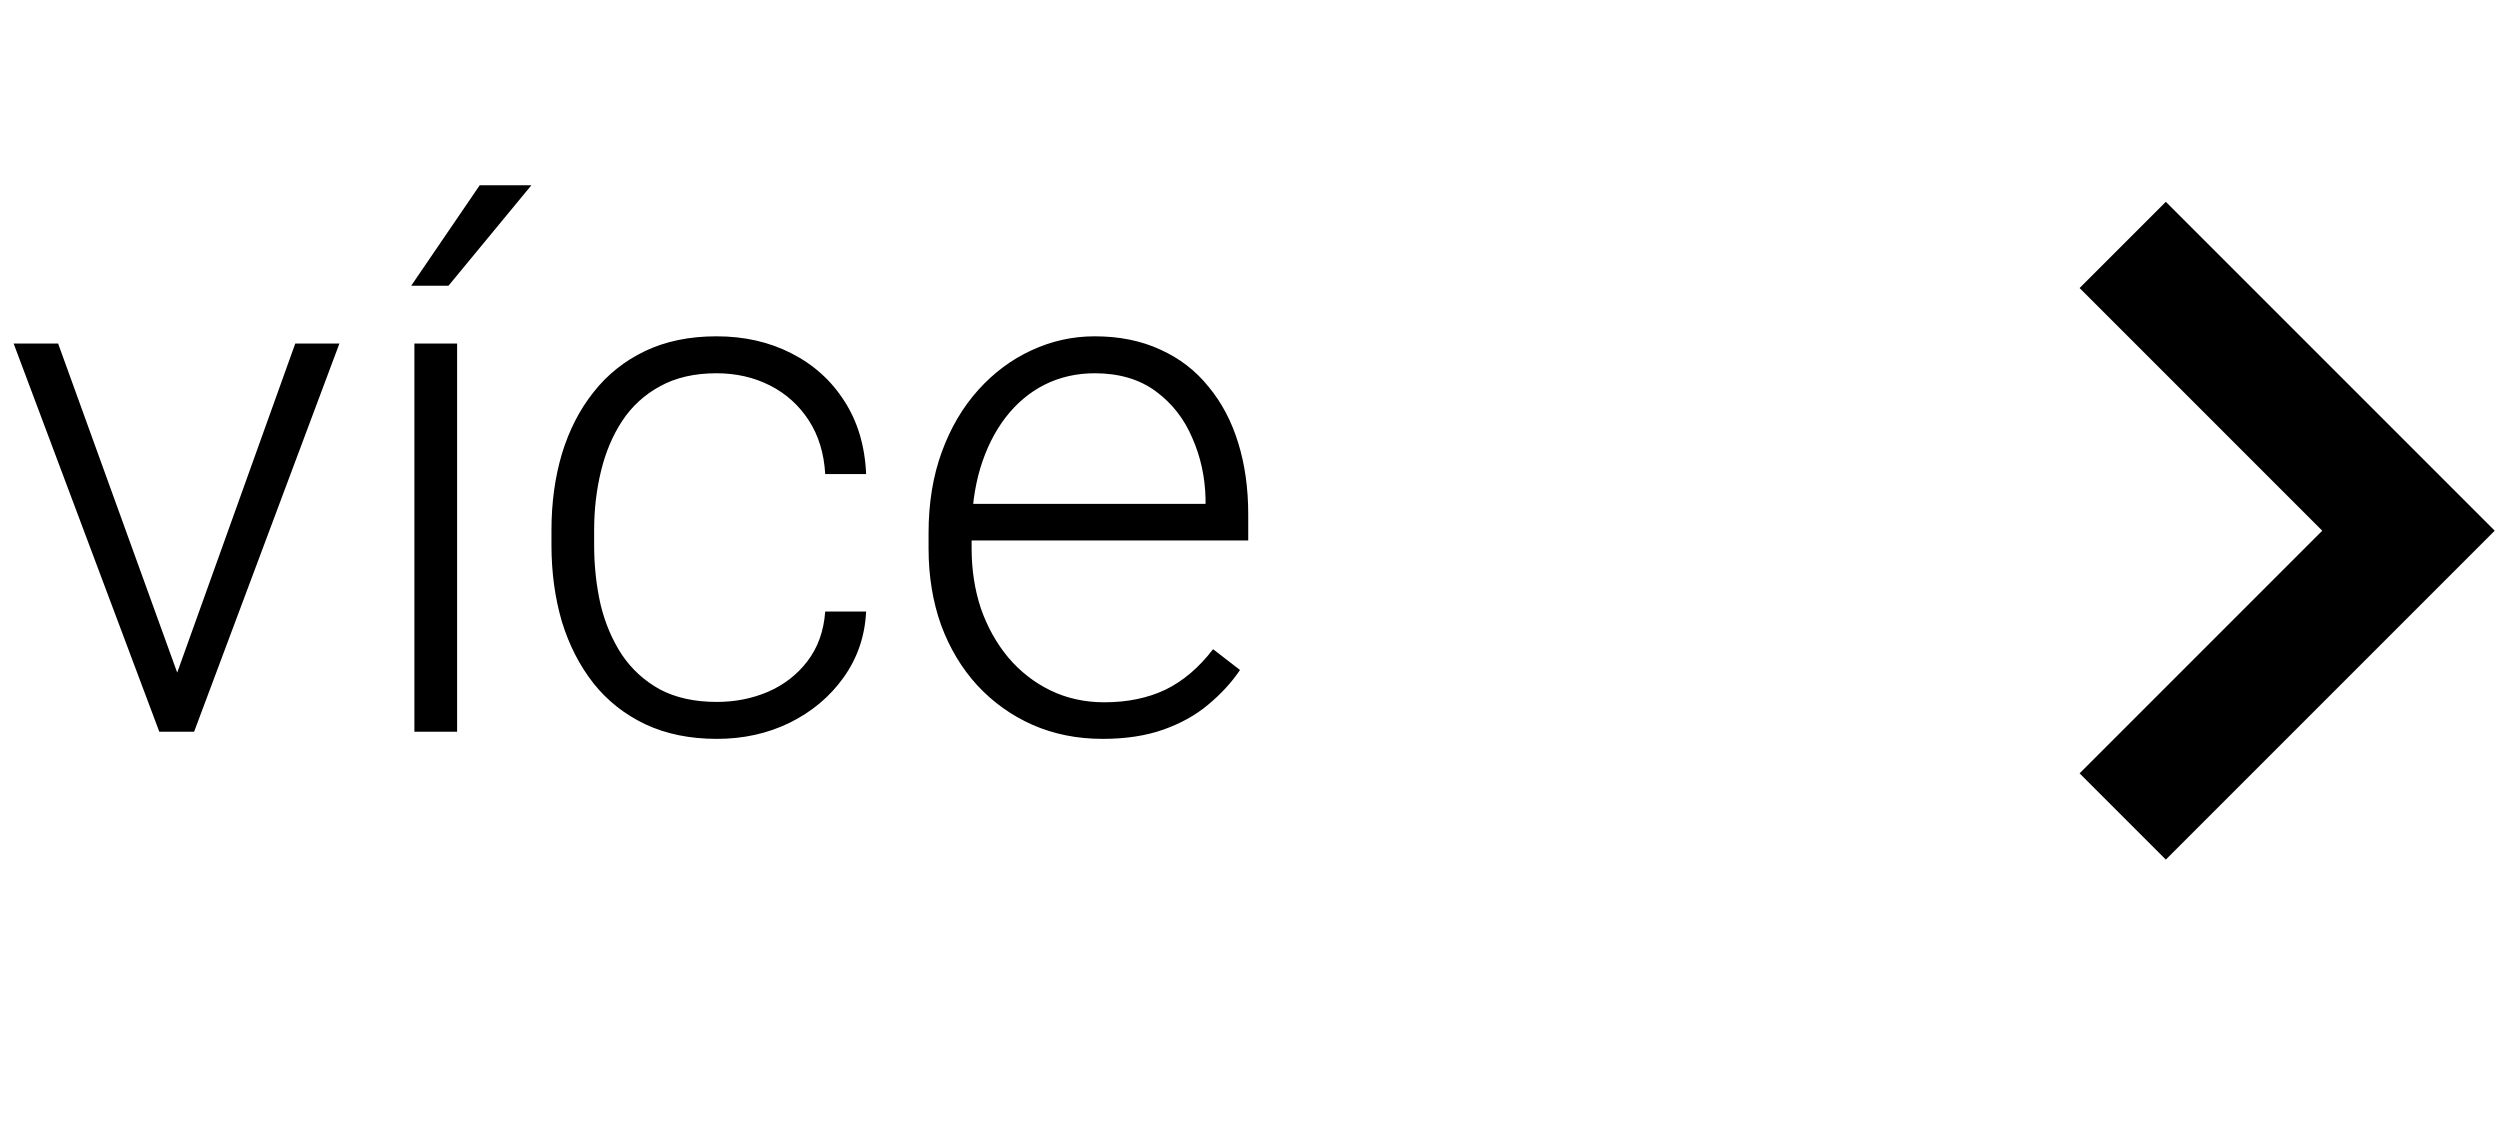 <svg width="82" height="37" viewBox="0 0 82 37" fill="none" xmlns="http://www.w3.org/2000/svg">
<path d="M5.602 22.647L9.685 11.267H11.133L6.367 24H5.343L5.602 22.647ZM1.906 11.267L6.037 22.682L6.261 24H5.225L0.447 11.267H1.906ZM14.993 11.267V24H13.592V11.267H14.993ZM13.487 9.372L15.734 6.077H17.429L14.71 9.372H13.487ZM23.513 23.023C24.11 23.023 24.667 22.913 25.184 22.694C25.71 22.466 26.142 22.133 26.479 21.693C26.824 21.246 27.02 20.701 27.067 20.058H28.409C28.37 20.866 28.123 21.587 27.668 22.223C27.22 22.851 26.632 23.345 25.902 23.706C25.18 24.059 24.384 24.235 23.513 24.235C22.627 24.235 21.842 24.075 21.16 23.753C20.485 23.431 19.92 22.984 19.465 22.411C19.01 21.831 18.665 21.156 18.429 20.387C18.202 19.61 18.088 18.775 18.088 17.88V17.386C18.088 16.492 18.202 15.66 18.429 14.891C18.665 14.114 19.01 13.44 19.465 12.867C19.92 12.287 20.485 11.835 21.16 11.514C21.834 11.192 22.615 11.031 23.502 11.031C24.412 11.031 25.227 11.216 25.949 11.584C26.679 11.953 27.26 12.475 27.691 13.149C28.13 13.824 28.37 14.624 28.409 15.55H27.067C27.028 14.868 26.848 14.279 26.526 13.785C26.204 13.291 25.781 12.91 25.255 12.643C24.729 12.377 24.145 12.243 23.502 12.243C22.78 12.243 22.164 12.385 21.654 12.667C21.144 12.942 20.728 13.322 20.406 13.809C20.093 14.287 19.861 14.836 19.712 15.456C19.563 16.068 19.488 16.711 19.488 17.386V17.88C19.488 18.563 19.559 19.214 19.7 19.834C19.849 20.446 20.081 20.991 20.395 21.47C20.716 21.948 21.132 22.329 21.642 22.611C22.16 22.886 22.784 23.023 23.513 23.023ZM36.164 24.235C35.333 24.235 34.568 24.082 33.87 23.776C33.179 23.47 32.575 23.039 32.057 22.482C31.547 21.925 31.151 21.266 30.869 20.505C30.594 19.736 30.457 18.896 30.457 17.986V17.48C30.457 16.5 30.602 15.613 30.892 14.821C31.182 14.028 31.582 13.35 32.092 12.785C32.602 12.22 33.183 11.788 33.834 11.49C34.493 11.184 35.184 11.031 35.905 11.031C36.714 11.031 37.431 11.176 38.059 11.467C38.687 11.749 39.212 12.153 39.636 12.679C40.068 13.197 40.393 13.812 40.613 14.526C40.832 15.232 40.942 16.013 40.942 16.868V17.727H31.304V16.527H39.542V16.362C39.526 15.648 39.381 14.982 39.106 14.362C38.84 13.734 38.44 13.224 37.906 12.832C37.373 12.44 36.706 12.243 35.905 12.243C35.309 12.243 34.76 12.369 34.258 12.62C33.764 12.871 33.336 13.232 32.975 13.703C32.622 14.165 32.347 14.719 32.151 15.362C31.963 15.998 31.869 16.704 31.869 17.48V17.986C31.869 18.692 31.971 19.352 32.175 19.963C32.387 20.567 32.685 21.101 33.069 21.564C33.462 22.027 33.924 22.388 34.458 22.647C34.991 22.905 35.58 23.035 36.223 23.035C36.976 23.035 37.643 22.898 38.224 22.623C38.804 22.341 39.326 21.897 39.789 21.293L40.672 21.976C40.397 22.384 40.052 22.76 39.636 23.106C39.228 23.451 38.738 23.725 38.165 23.929C37.592 24.133 36.925 24.235 36.164 24.235Z" fill="black"/>
<path d="M69.625 26.78L78.998 17.407L69.625 8.034" stroke="black" stroke-width="4"/>
</svg>
